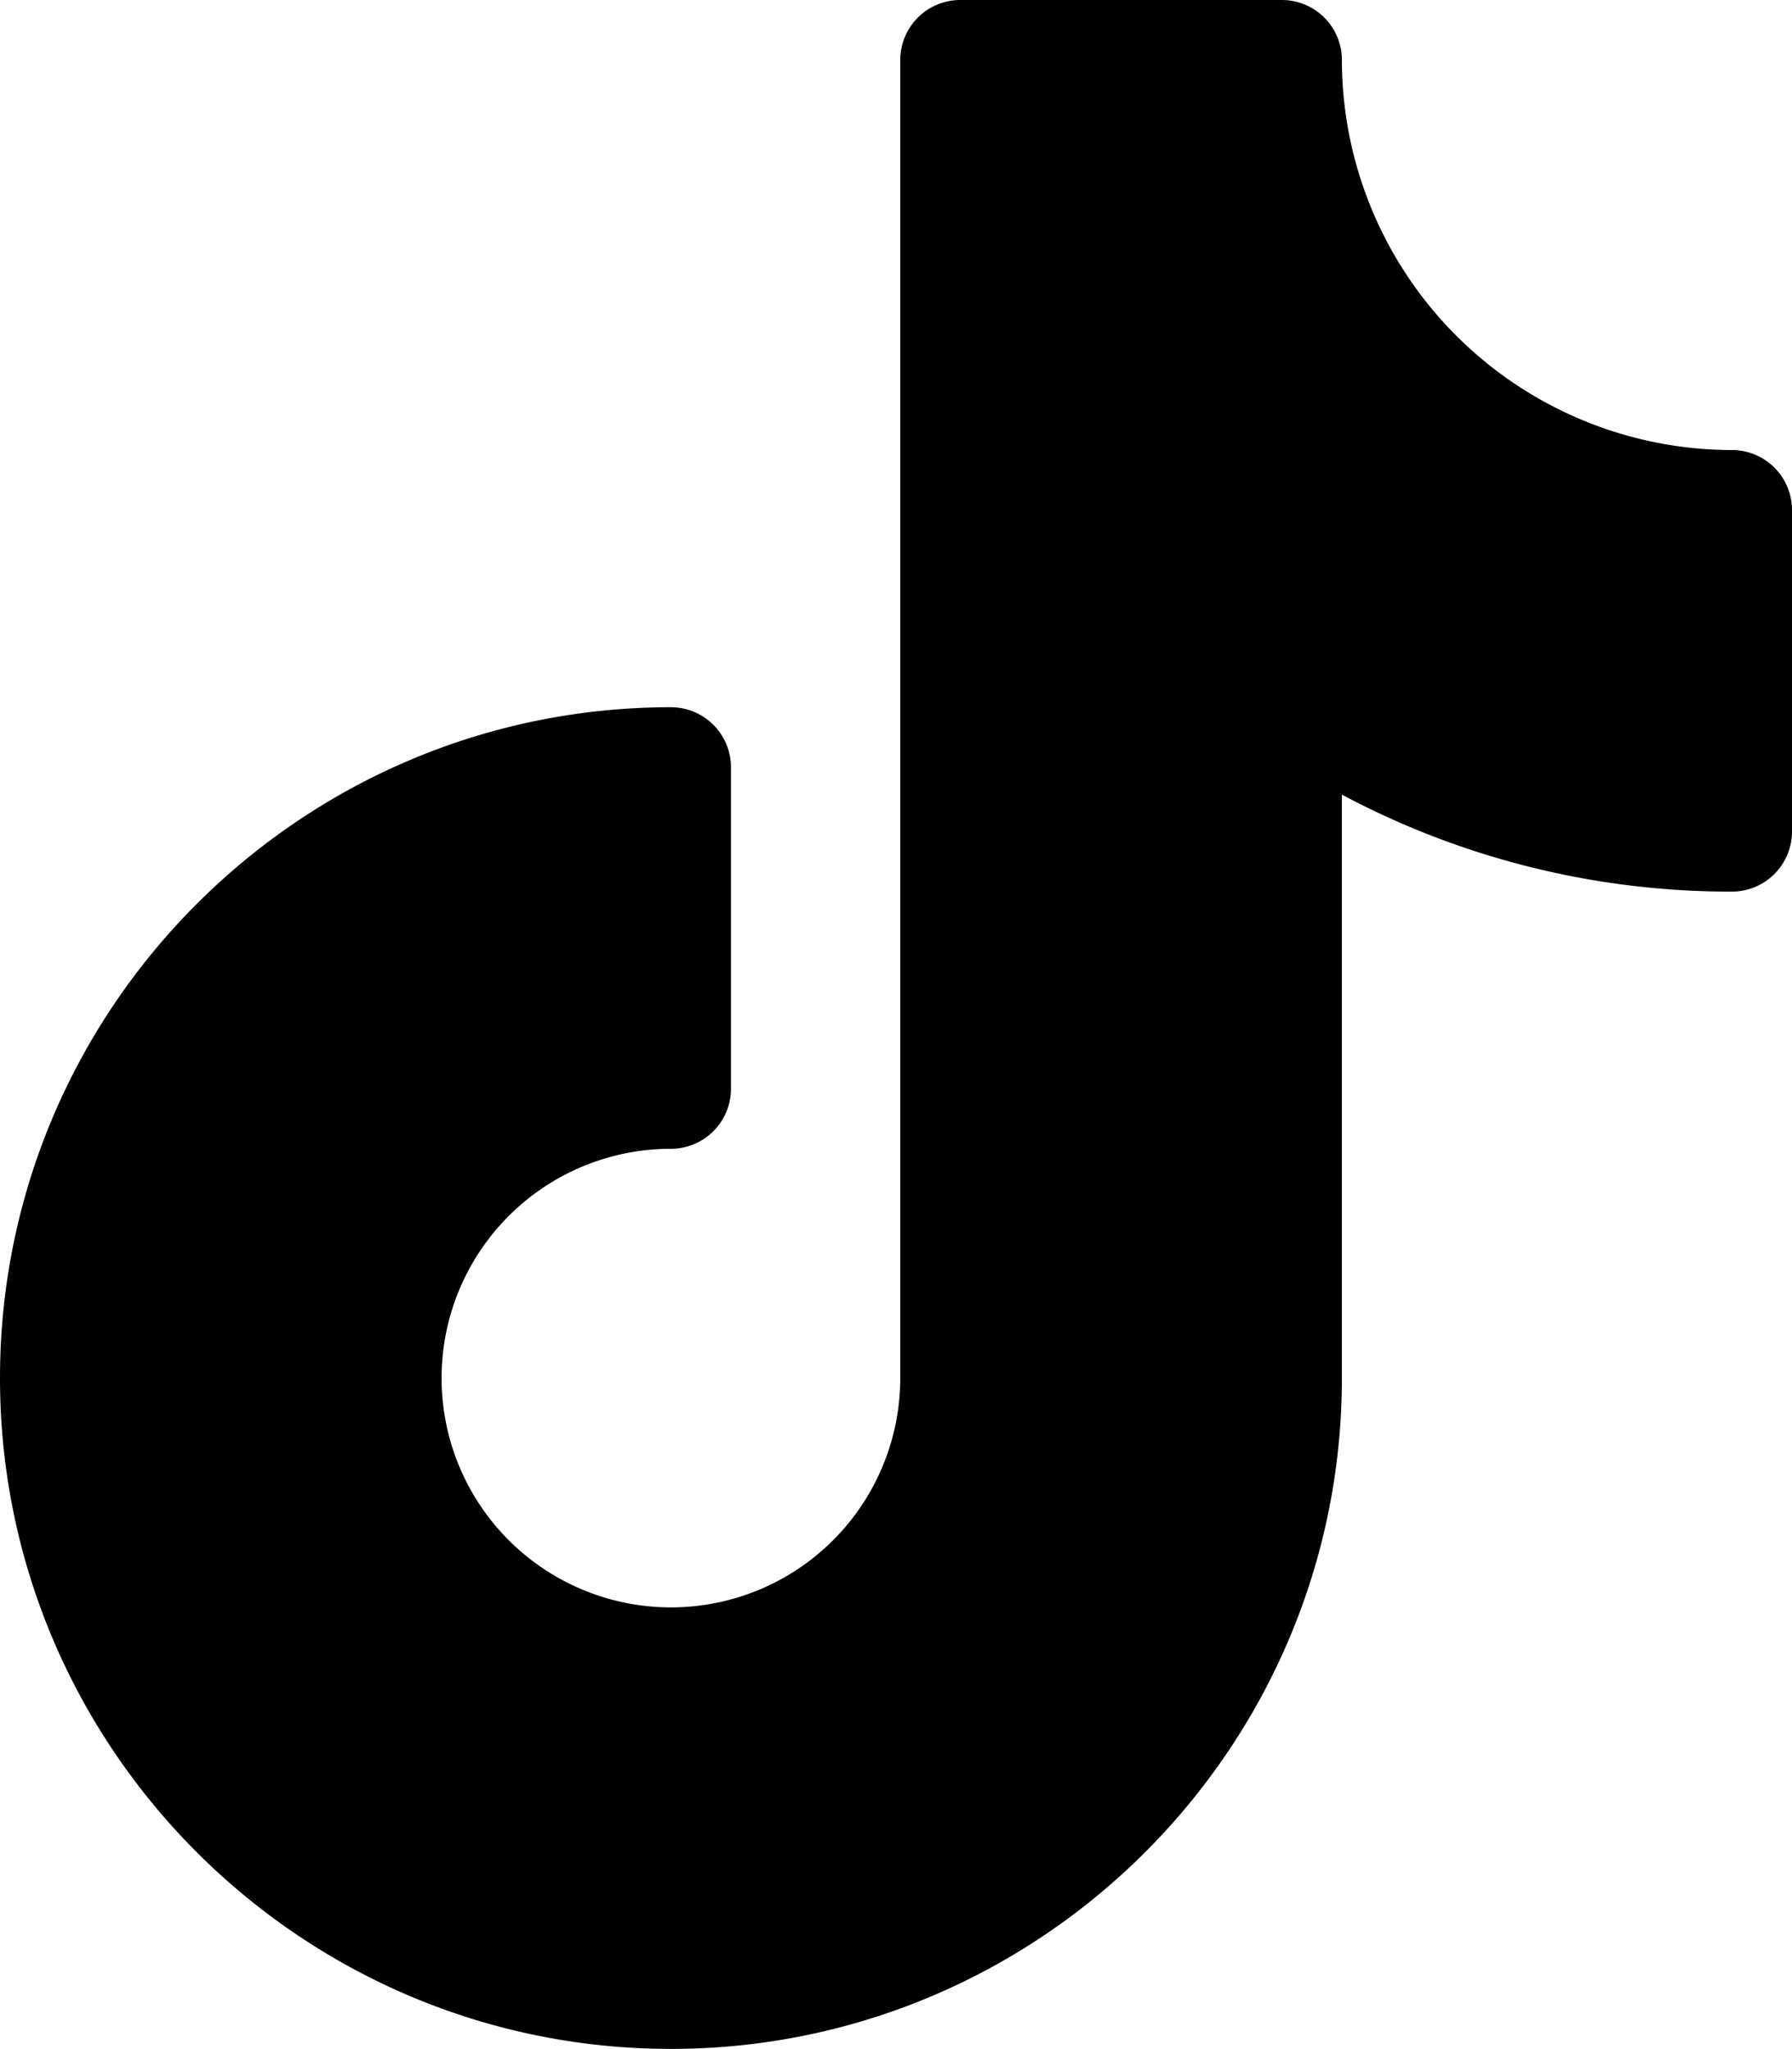 <svg xmlns="http://www.w3.org/2000/svg" viewBox="0 0 447.73 512">
  <path fill="currentColor" d="M432.73 112.46A97.57 97.57 0 01335.27 15a15 15 0 00-15-15h-80.34a15 15 0 00-15 15v329.37a57.3 57.3 0 11-57.3-57.3 15 15 0 0015-15v-80.34a15 15 0 00-15-15C75.2 176.73 0 251.93 0 344.37S75.2 512 167.63 512s167.64-75.2 167.64-167.63v-145.8a206.29 206.29 0 0097.46 24.23 15 15 0 0015-15v-80.34a15 15 0 00-15-15z"/>
</svg>
